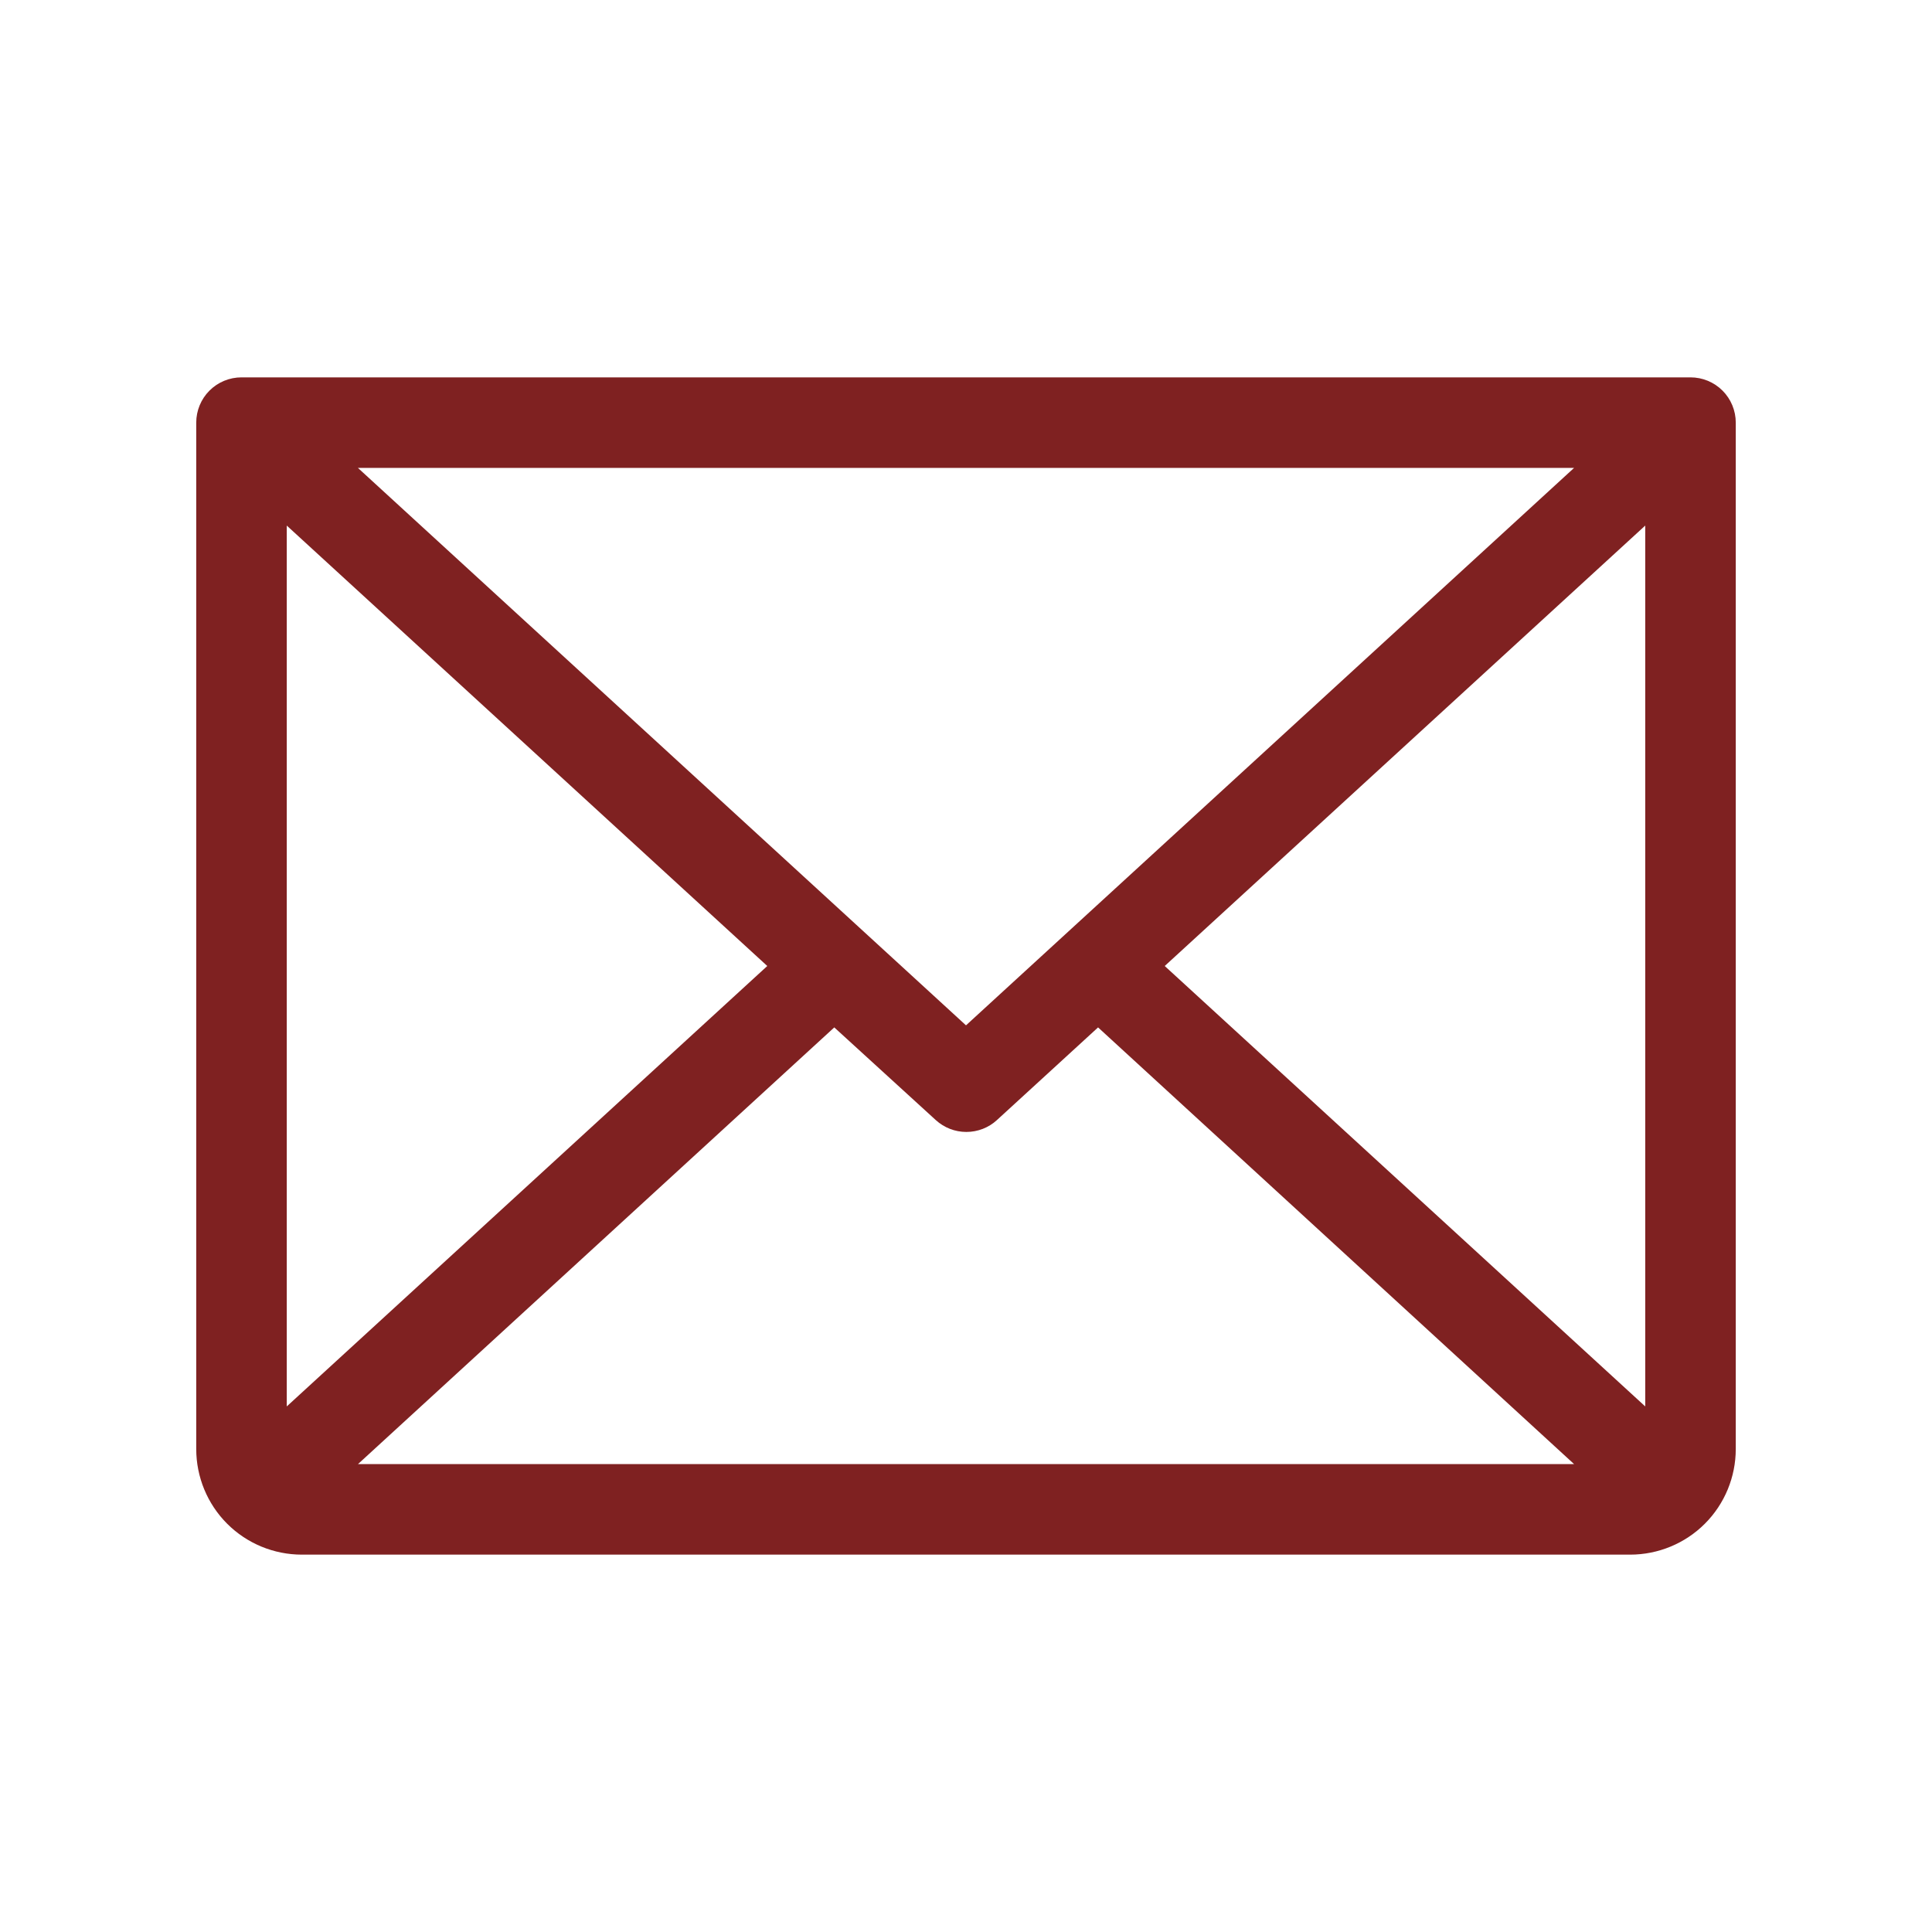 <svg xmlns="http://www.w3.org/2000/svg" width="28" height="28" viewBox="0 0 28 28" fill="none">
<path d="M24.5 5.469H3.5C3.326 5.469 3.159 5.538 3.036 5.661C2.913 5.784 2.844 5.951 2.844 6.125V21C2.844 21.406 3.005 21.796 3.292 22.083C3.579 22.37 3.969 22.531 4.375 22.531H23.625C24.031 22.531 24.421 22.37 24.708 22.083C24.995 21.796 25.156 21.406 25.156 21V6.125C25.156 5.951 25.087 5.784 24.964 5.661C24.841 5.538 24.674 5.469 24.5 5.469ZM14 14.86L5.187 6.781H22.813L14 14.86ZM11.12 14L4.156 20.383V7.617L11.12 14ZM12.091 14.89L13.562 16.233C13.684 16.344 13.841 16.405 14.005 16.405C14.169 16.405 14.328 16.344 14.448 16.233L15.914 14.89L22.813 21.219H5.188L12.091 14.89ZM16.88 14L23.844 7.617V20.383L16.88 14Z" fill="#7F2121"/>
</svg>